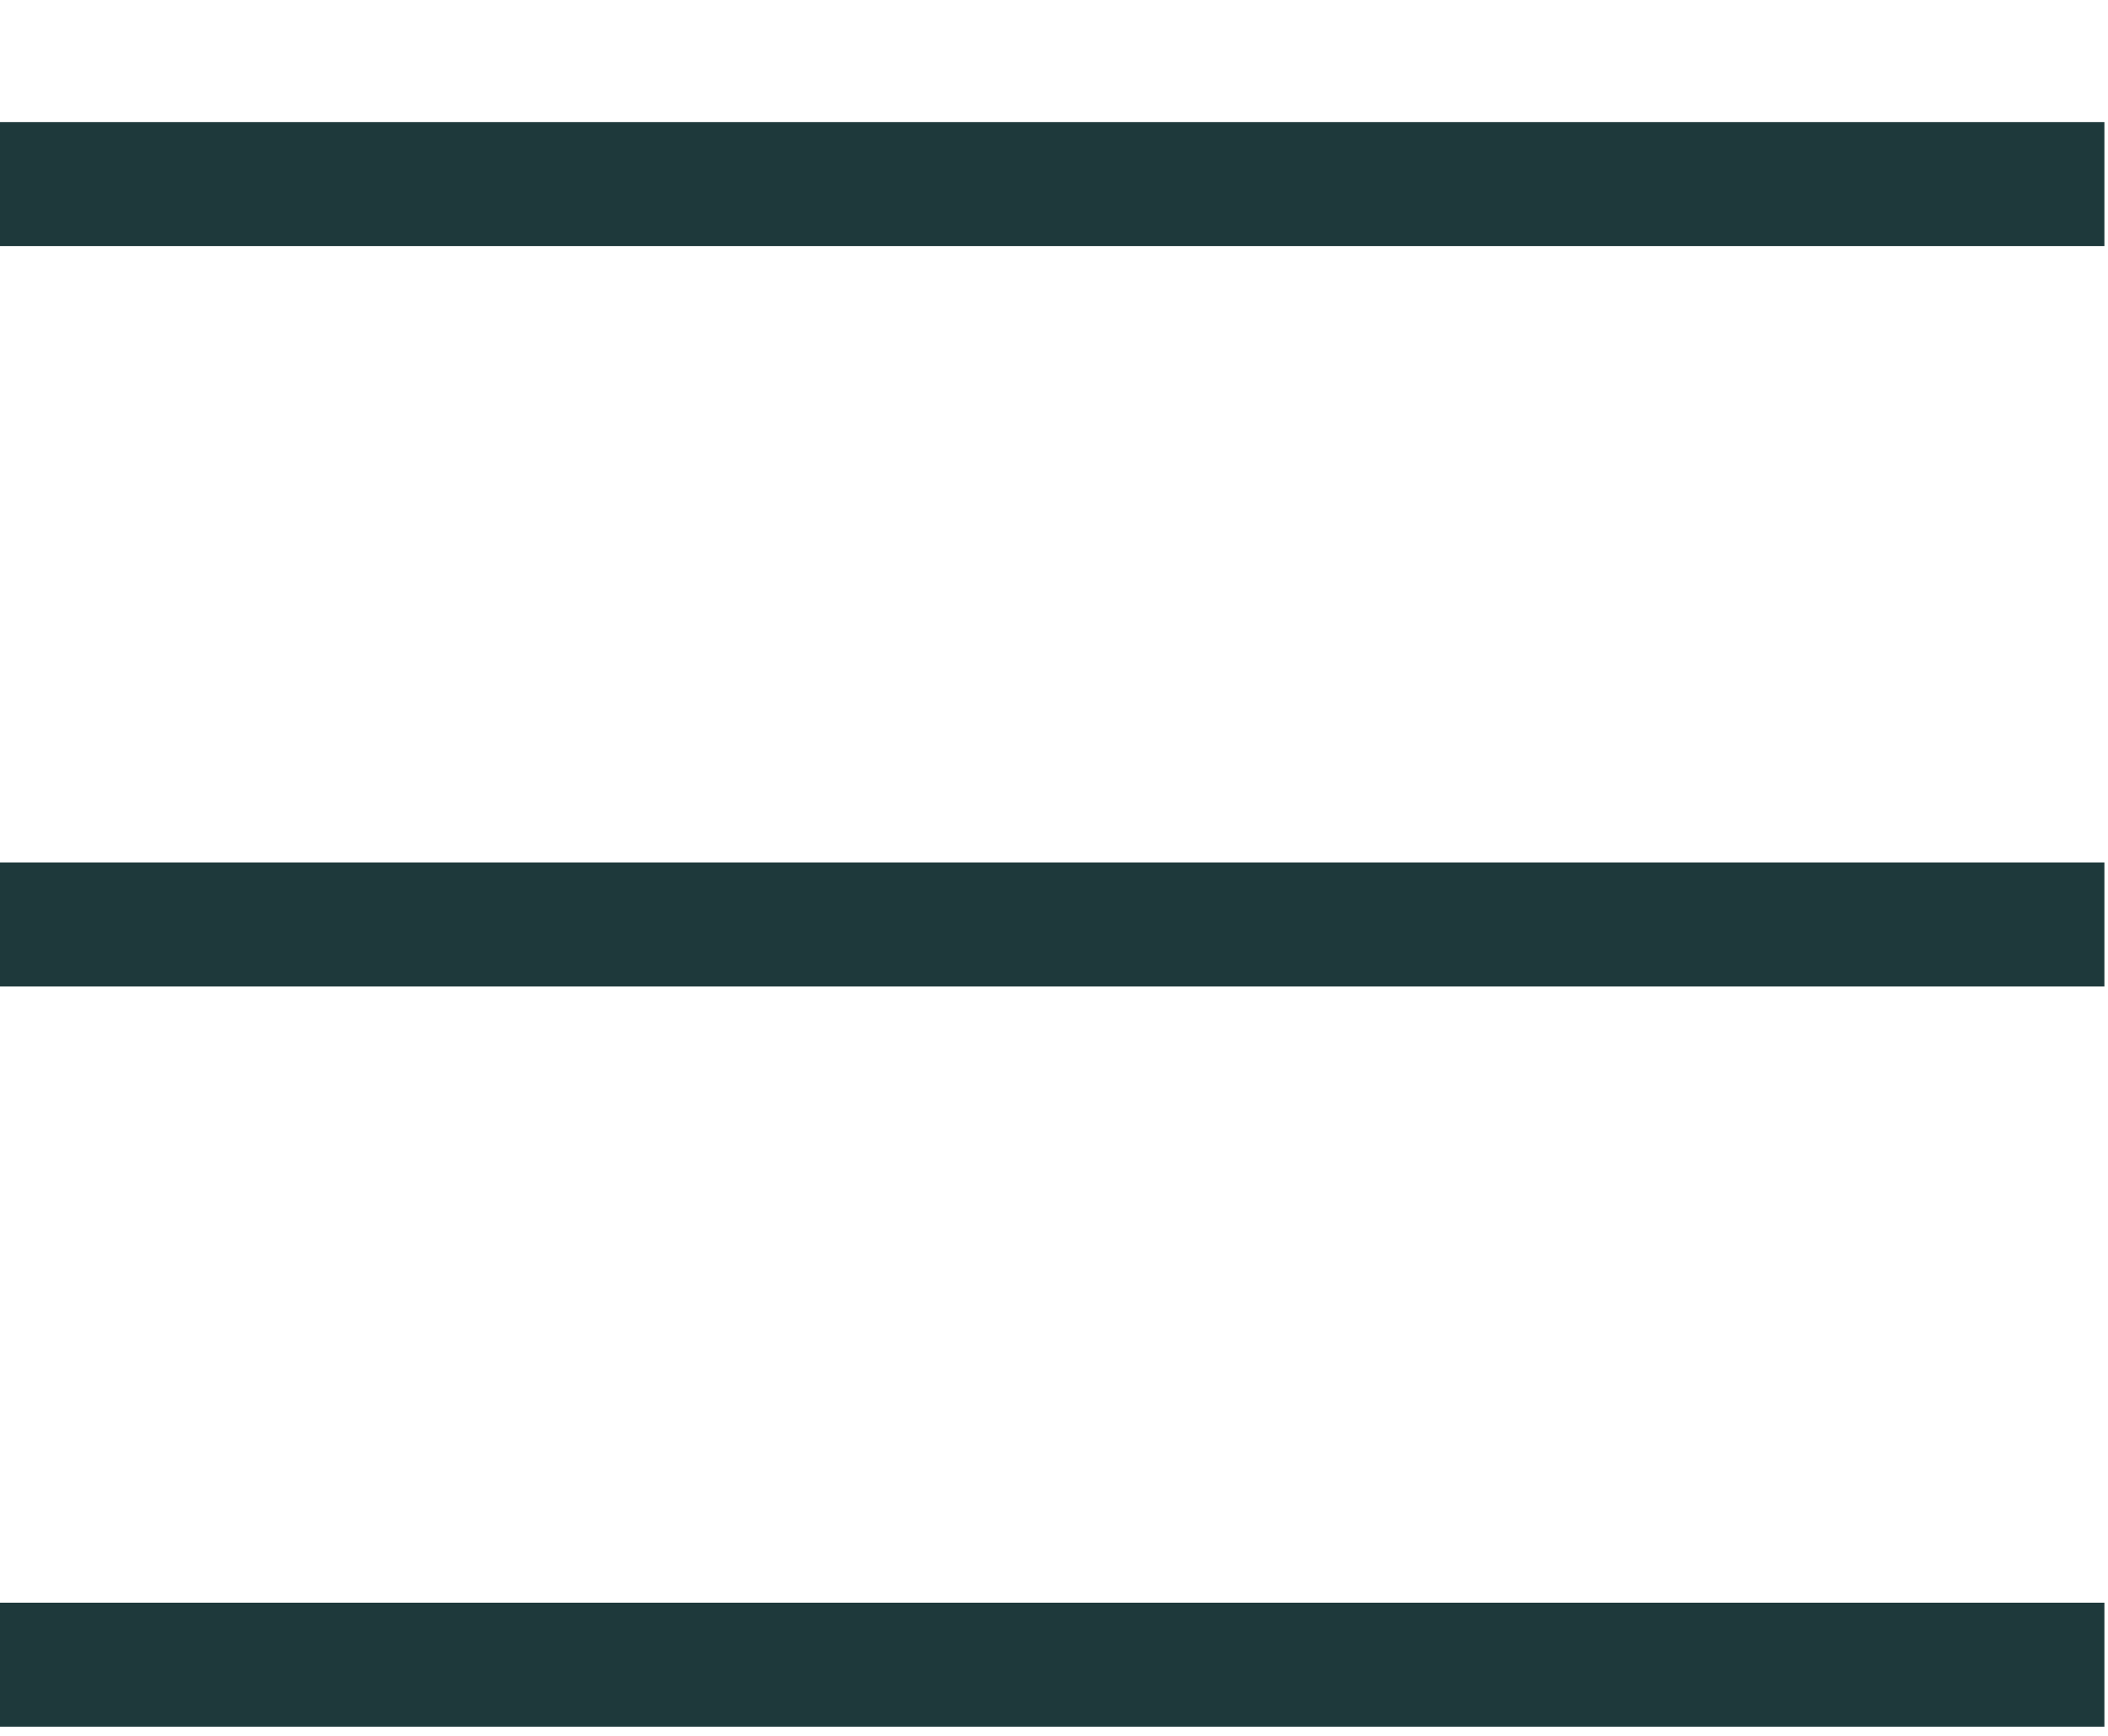 <svg width="17" height="14" viewBox="0 0 17 14" fill="none" xmlns="http://www.w3.org/2000/svg">
    <path d="M0 13.426H16.971M0 13.426H16.971" stroke="#1E393B"/>
    <path d="M0 7.456H16.971M0 7.456H16.971" stroke="#1E393B"/>
    <path d="M16.971 1.485L0 1.485" stroke="#1E393B"/>
</svg>
